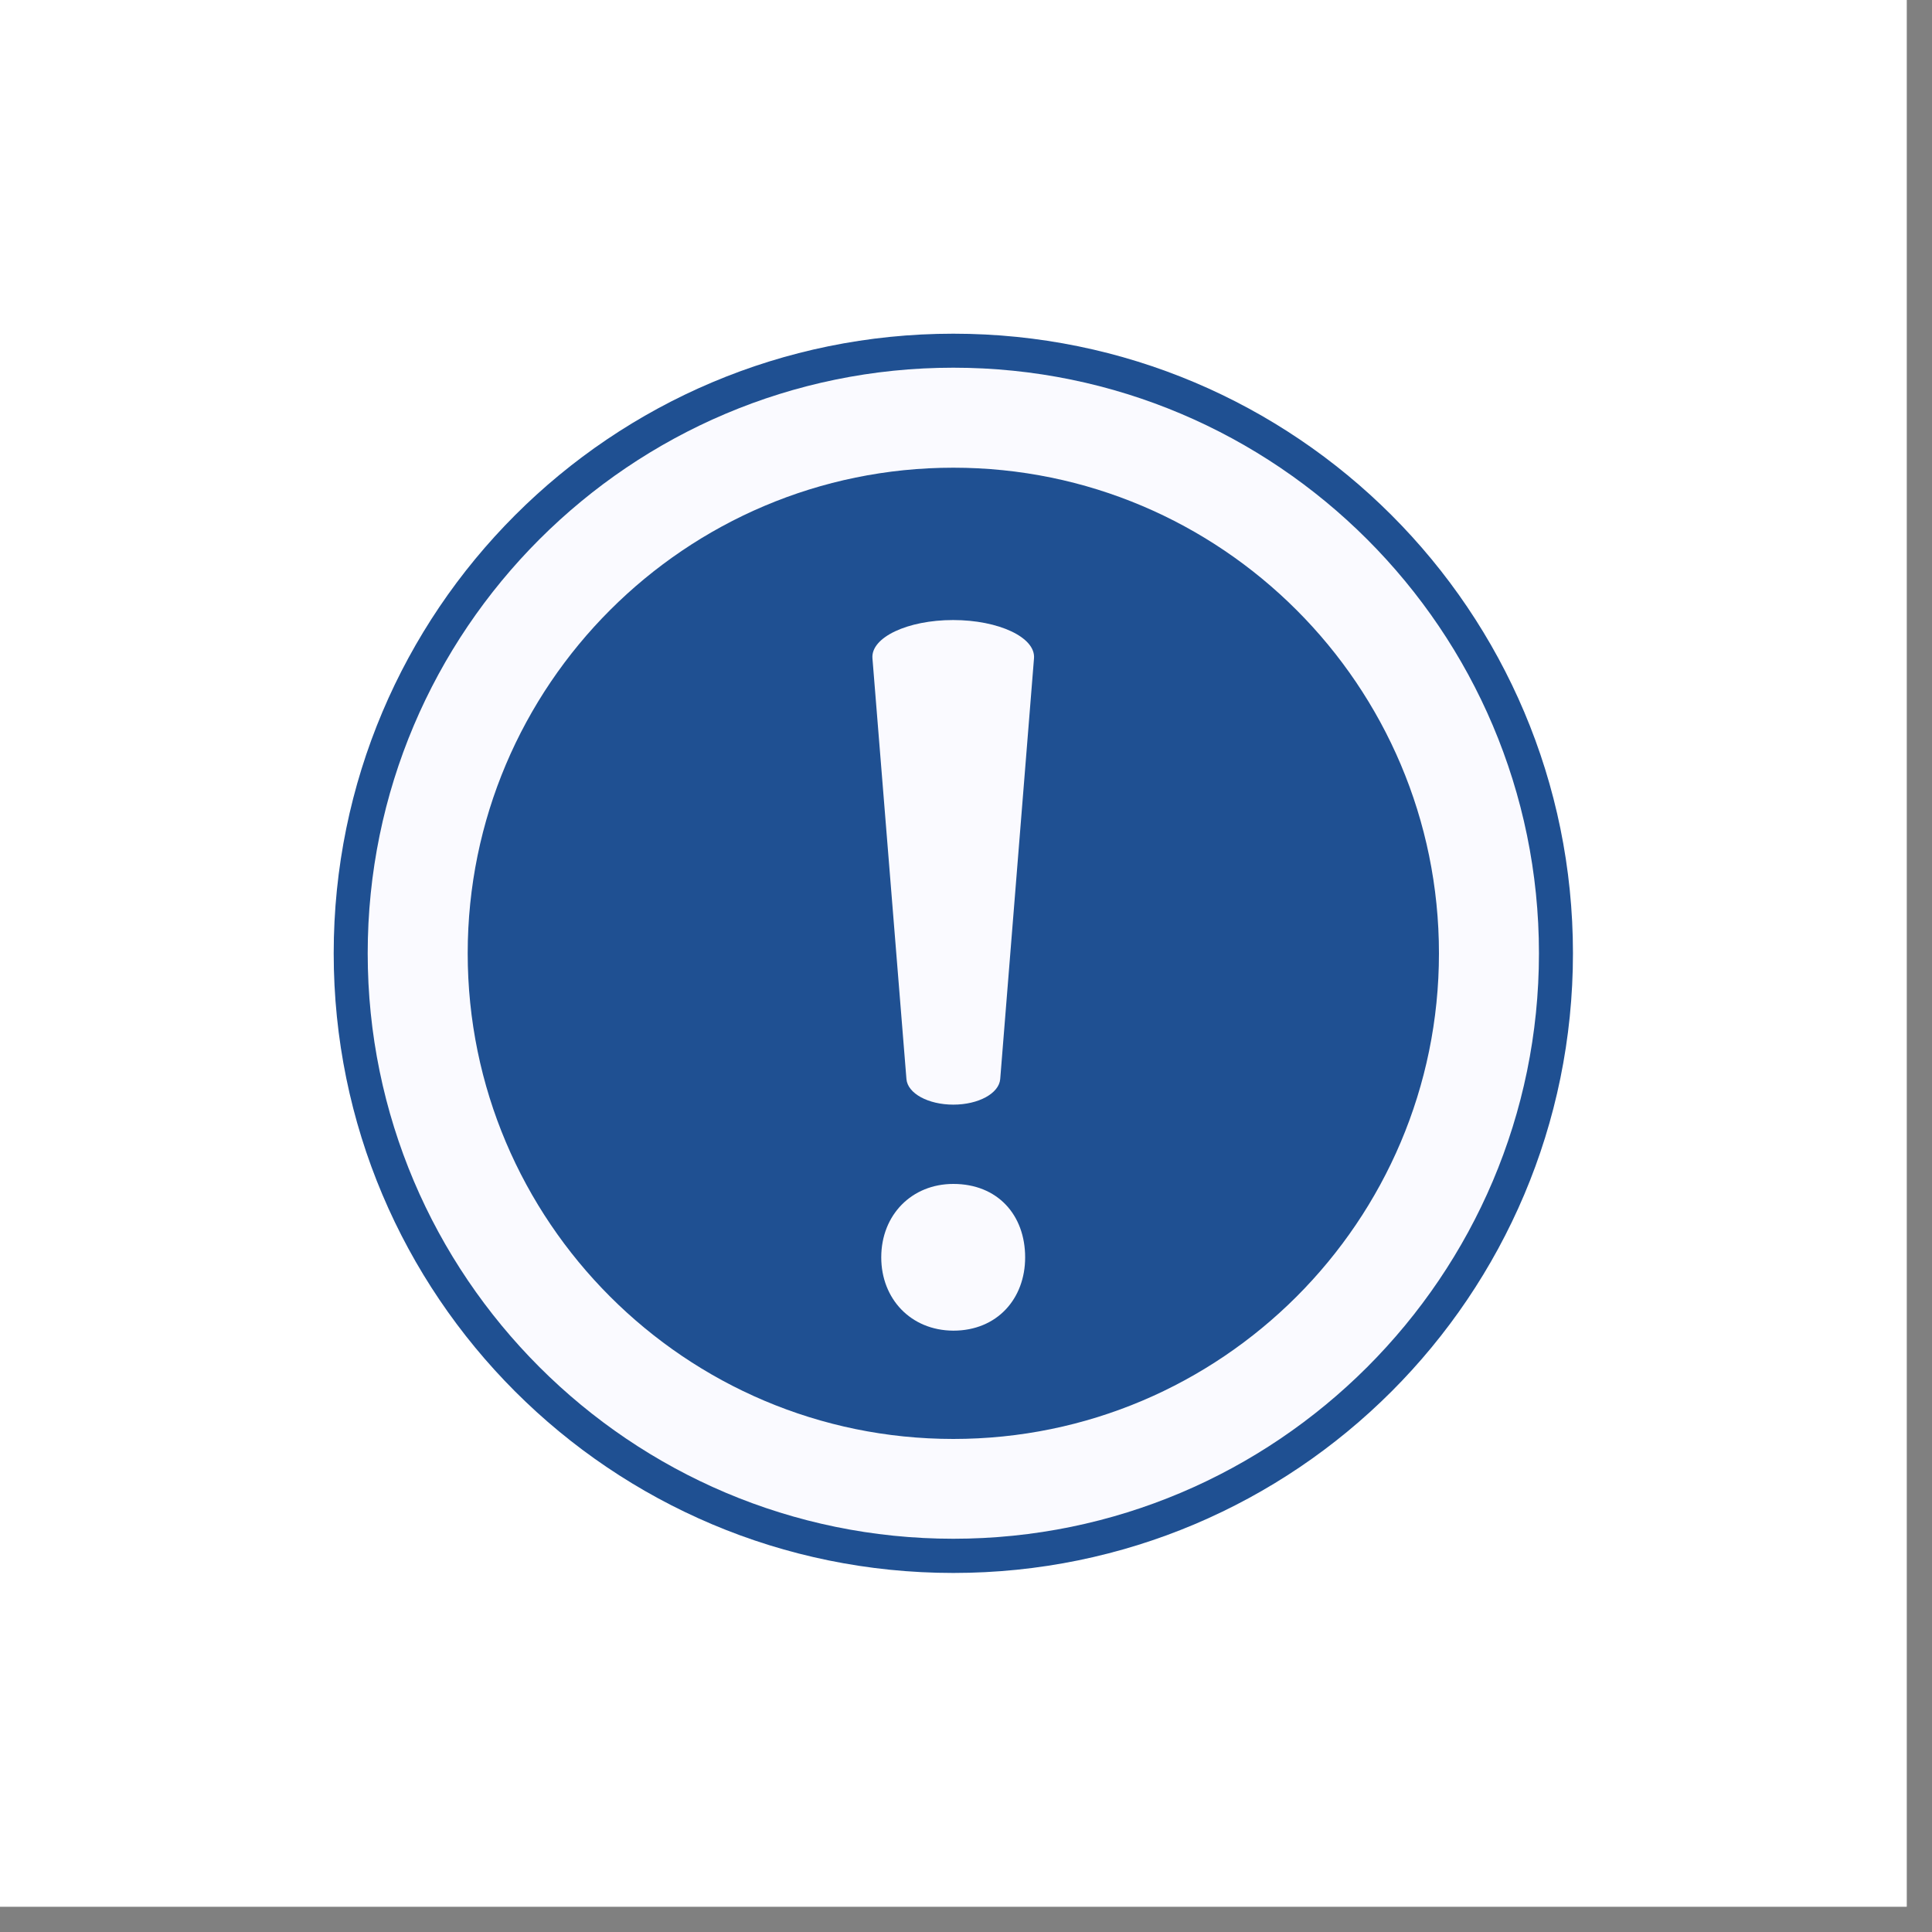 <svg xmlns="http://www.w3.org/2000/svg" xmlns:xlink="http://www.w3.org/1999/xlink" width="50" zoomAndPan="magnify" viewBox="0 0 37.5 37.5" height="50" preserveAspectRatio="xMidYMid meet" version="1.0"><rect x="0" y="0" width="37.5" height="37.5" fill="#808080" stroke="none"/><defs><clipPath id="4b366a9db2"><path d="M 0 0 L 37.008 0 L 37.008 37.008 L 0 37.008 Z M 0 0 " clip-rule="nonzero"/></clipPath><clipPath id="44fb23da17"><path d="M 6.477 6.477 L 30.902 6.477 L 30.902 30.902 L 6.477 30.902 Z M 6.477 6.477 " clip-rule="nonzero"/></clipPath></defs><g clip-path="url(#4b366a9db2)"><path fill="#ffffff" d="M 0 0 L 37.008 0 L 37.008 37.008 L 0 37.008 Z M 0 0 " fill-opacity="1" fill-rule="nonzero"/><path fill="#ffffff" d="M 0 0 L 37.008 0 L 37.008 37.008 L 0 37.008 Z M 0 0 " fill-opacity="1" fill-rule="nonzero"/></g><g clip-path="url(#44fb23da17)"><path fill="#1f5092" d="M 30.531 18.504 C 30.531 25.148 25.148 30.531 18.504 30.531 C 11.859 30.531 6.477 25.148 6.477 18.504 C 6.477 11.859 11.859 6.477 18.504 6.477 C 25.148 6.477 30.531 11.859 30.531 18.504 Z M 30.531 18.504 " fill-opacity="1" fill-rule="nonzero"/></g><path fill="#fafaff" d="M 17.105 24.406 C 17.105 23.578 17.699 22.98 18.504 22.98 C 19.359 22.98 19.898 23.578 19.898 24.406 C 19.898 25.207 19.355 25.828 18.504 25.828 C 17.676 25.824 17.105 25.207 17.105 24.406 Z M 17.594 20.945 L 16.934 12.777 C 16.902 12.371 17.617 12.035 18.5 12.035 C 19.383 12.035 20.102 12.371 20.07 12.777 L 19.414 20.945 C 19.391 21.223 18.992 21.441 18.504 21.441 C 18.016 21.441 17.617 21.223 17.594 20.945 Z M 17.594 20.945 " fill-opacity="1" fill-rule="nonzero"/><path fill="#fafaff" d="M 18.504 29.867 C 12.238 29.867 7.137 24.77 7.137 18.504 C 7.137 12.234 12.234 7.137 18.504 7.137 C 24.77 7.137 29.871 12.234 29.871 18.504 C 29.871 24.77 24.77 29.867 18.504 29.867 Z M 18.504 9.078 C 13.305 9.078 9.078 13.305 9.078 18.504 C 9.078 23.703 13.305 27.93 18.504 27.93 C 23.703 27.93 27.93 23.703 27.93 18.504 C 27.93 13.305 23.703 9.078 18.504 9.078 Z M 18.504 9.078 " fill-opacity="1" fill-rule="nonzero"/></svg>